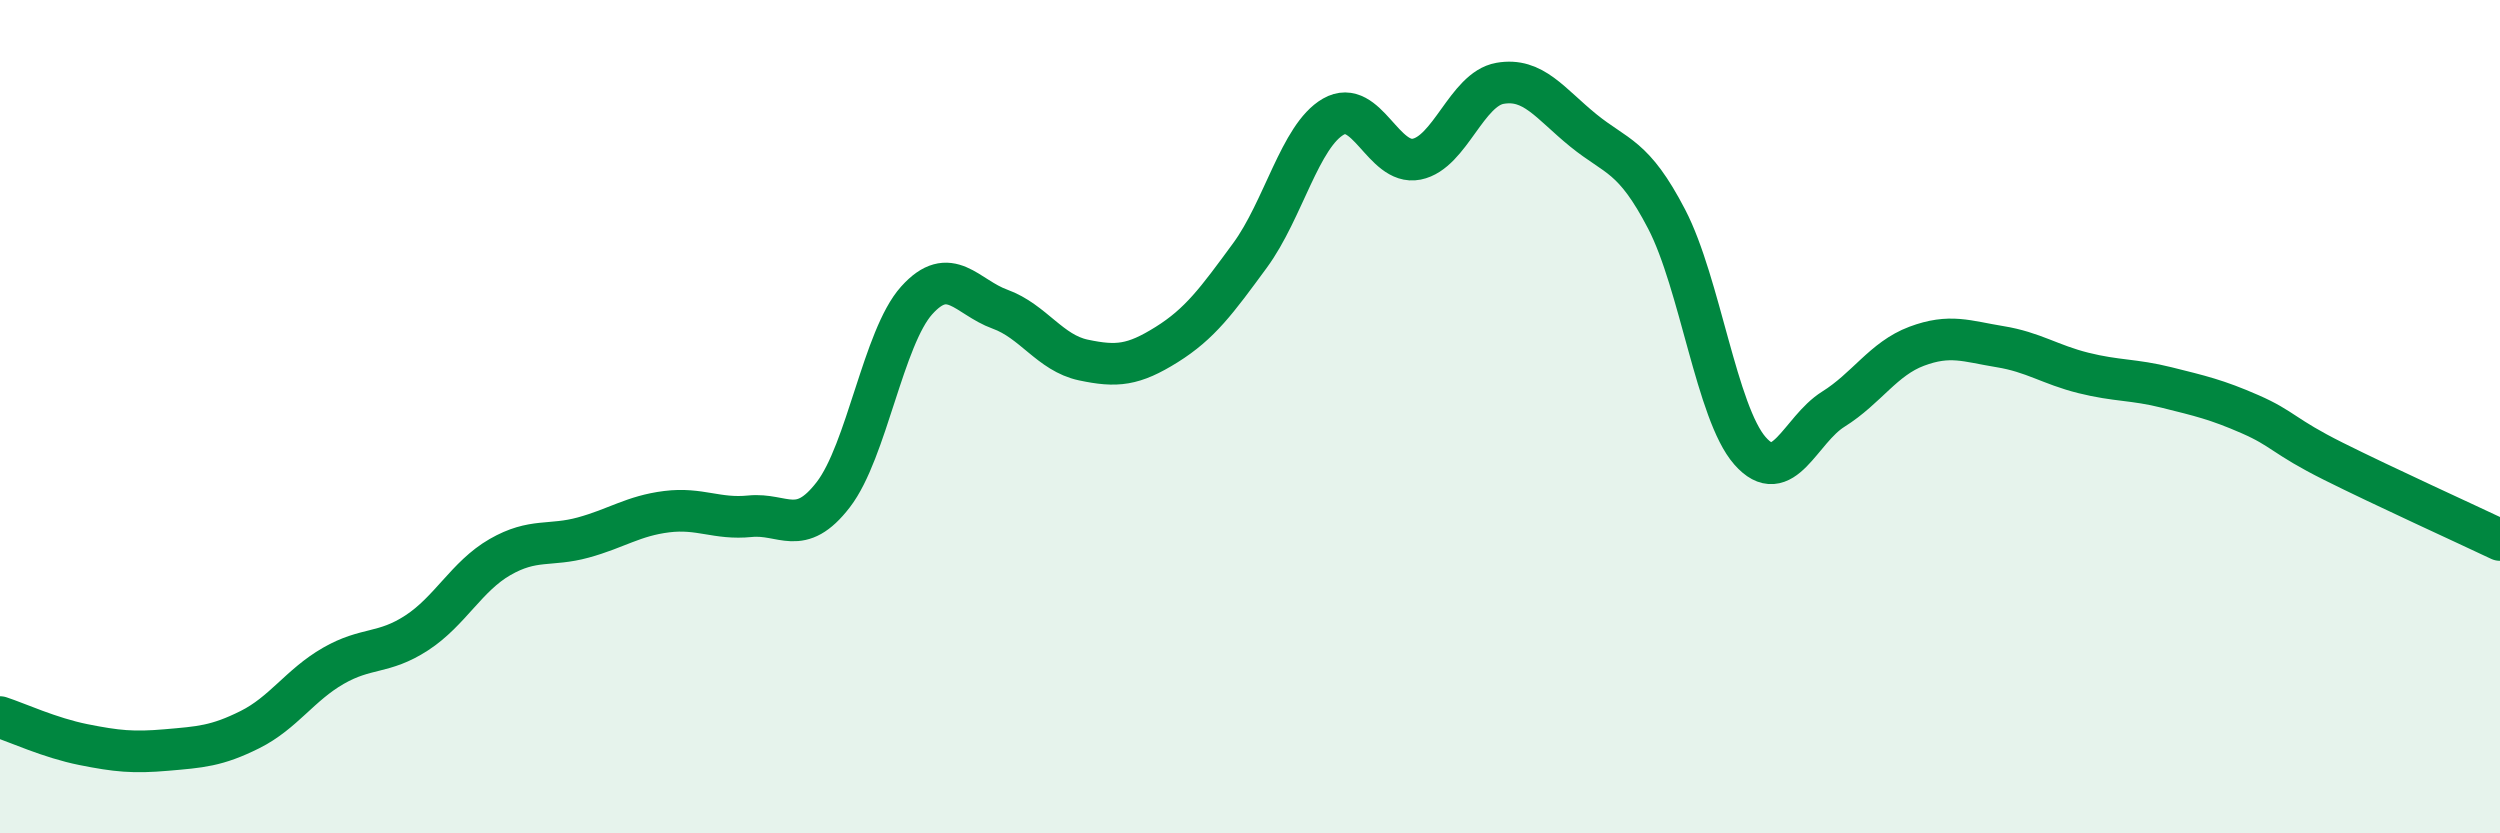 
    <svg width="60" height="20" viewBox="0 0 60 20" xmlns="http://www.w3.org/2000/svg">
      <path
        d="M 0,17.21 C 0.4,17.34 1.2,17.71 2,17.87 C 2.8,18.03 3.2,18.07 4,18 C 4.8,17.93 5.2,17.91 6,17.51 C 6.8,17.11 7.2,16.44 8,15.98 C 8.8,15.52 9.2,15.71 10,15.19 C 10.8,14.67 11.2,13.83 12,13.37 C 12.8,12.91 13.2,13.12 14,12.9 C 14.8,12.68 15.2,12.38 16,12.28 C 16.8,12.18 17.2,12.47 18,12.39 C 18.8,12.31 19.2,12.91 20,11.87 C 20.8,10.83 21.2,8.1 22,7.21 C 22.8,6.32 23.2,7.13 24,7.42 C 24.8,7.71 25.2,8.47 26,8.64 C 26.8,8.81 27.2,8.77 28,8.27 C 28.8,7.77 29.2,7.22 30,6.13 C 30.8,5.04 31.2,3.26 32,2.8 C 32.8,2.34 33.2,3.98 34,3.82 C 34.8,3.66 35.2,2.14 36,2 C 36.8,1.86 37.2,2.48 38,3.13 C 38.8,3.78 39.2,3.72 40,5.26 C 40.8,6.8 41.2,9.91 42,10.82 C 42.8,11.73 43.2,10.32 44,9.82 C 44.8,9.32 45.2,8.61 46,8.31 C 46.8,8.01 47.2,8.19 48,8.32 C 48.8,8.45 49.2,8.75 50,8.95 C 50.8,9.15 51.2,9.1 52,9.3 C 52.8,9.5 53.2,9.59 54,9.94 C 54.8,10.29 54.8,10.47 56,11.07 C 57.2,11.67 59.2,12.58 60,12.96L60 20L0 20Z"
        fill="#008740"
        opacity="0.1"
        stroke-linecap="round"
        stroke-linejoin="round"
      />
      <path
        d="M 0,17.21 C 0.4,17.34 1.2,17.71 2,17.87 C 2.8,18.03 3.2,18.07 4,18 C 4.8,17.93 5.2,17.91 6,17.51 C 6.8,17.11 7.2,16.44 8,15.98 C 8.8,15.52 9.2,15.71 10,15.19 C 10.8,14.67 11.2,13.83 12,13.37 C 12.8,12.91 13.2,13.12 14,12.9 C 14.8,12.68 15.2,12.38 16,12.28 C 16.8,12.18 17.2,12.47 18,12.39 C 18.8,12.31 19.2,12.91 20,11.87 C 20.8,10.83 21.2,8.1 22,7.21 C 22.8,6.32 23.2,7.13 24,7.42 C 24.8,7.71 25.2,8.47 26,8.64 C 26.8,8.81 27.2,8.77 28,8.27 C 28.8,7.77 29.2,7.22 30,6.13 C 30.8,5.04 31.2,3.26 32,2.8 C 32.8,2.34 33.2,3.98 34,3.82 C 34.8,3.66 35.2,2.14 36,2 C 36.8,1.86 37.2,2.48 38,3.13 C 38.8,3.78 39.2,3.72 40,5.26 C 40.8,6.8 41.2,9.91 42,10.82 C 42.8,11.73 43.2,10.32 44,9.82 C 44.8,9.32 45.2,8.61 46,8.31 C 46.8,8.01 47.2,8.19 48,8.32 C 48.8,8.45 49.2,8.75 50,8.95 C 50.8,9.15 51.2,9.1 52,9.3 C 52.8,9.5 53.2,9.59 54,9.94 C 54.8,10.29 54.8,10.47 56,11.07 C 57.2,11.67 59.2,12.58 60,12.96"
        stroke="#008740"
        stroke-width="1"
        fill="none"
        stroke-linecap="round"
        stroke-linejoin="round"
      />
    </svg>
  